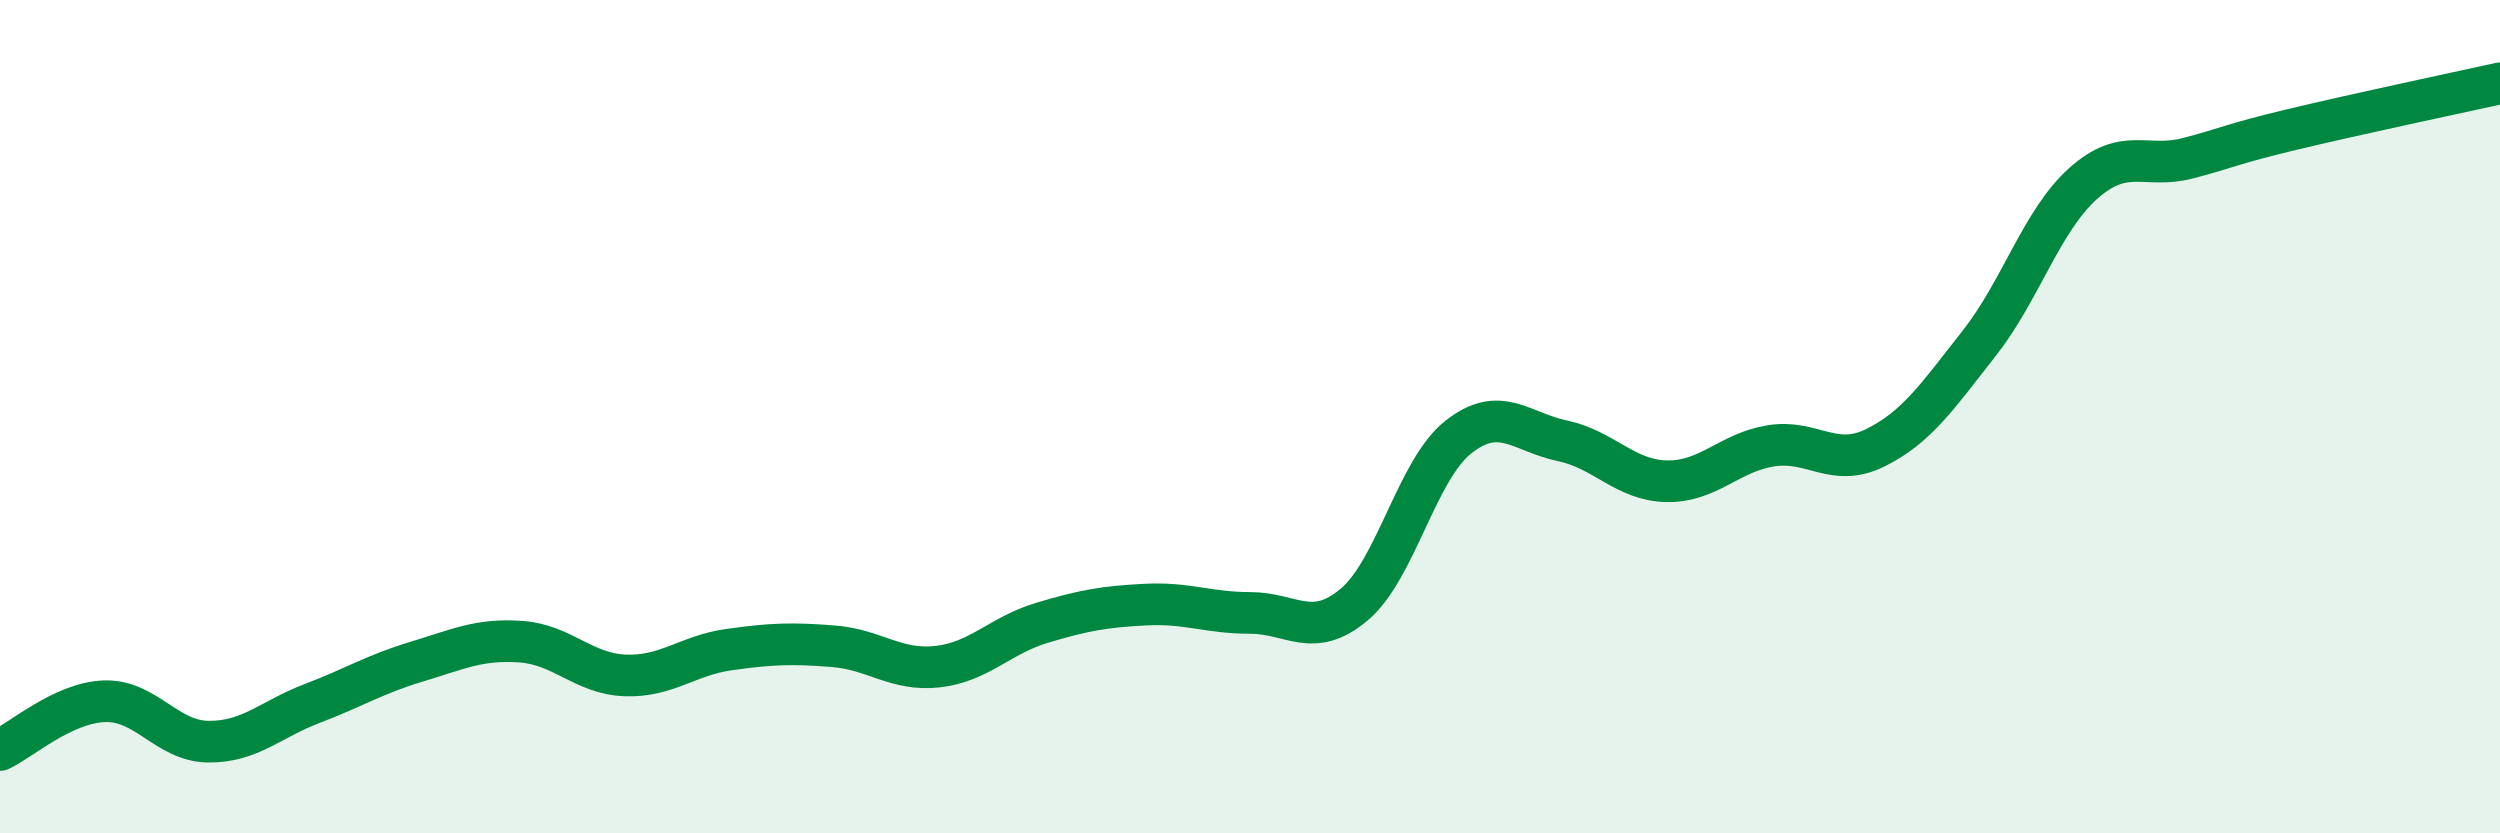 
    <svg width="60" height="20" viewBox="0 0 60 20" xmlns="http://www.w3.org/2000/svg">
      <path
        d="M 0,18 C 0.5,17.77 1.5,16.87 2.5,16.83 C 3.5,16.79 4,17.79 5,17.8 C 6,17.81 6.5,17.26 7.5,16.88 C 8.5,16.5 9,16.18 10,15.88 C 11,15.58 11.5,15.33 12.5,15.4 C 13.5,15.47 14,16.17 15,16.21 C 16,16.25 16.5,15.73 17.5,15.59 C 18.5,15.45 19,15.43 20,15.51 C 21,15.59 21.5,16.11 22.5,16 C 23.5,15.89 24,15.25 25,14.95 C 26,14.65 26.5,14.56 27.5,14.51 C 28.5,14.46 29,14.71 30,14.71 C 31,14.71 31.5,15.35 32.5,14.51 C 33.5,13.67 34,11.28 35,10.49 C 36,9.7 36.5,10.37 37.5,10.58 C 38.5,10.79 39,11.53 40,11.55 C 41,11.57 41.5,10.86 42.5,10.7 C 43.5,10.54 44,11.24 45,10.75 C 46,10.26 46.5,9.51 47.5,8.24 C 48.5,6.97 49,5.29 50,4.4 C 51,3.51 51.5,4.06 52.5,3.8 C 53.5,3.54 53.5,3.47 55,3.11 C 56.5,2.75 59,2.22 60,2L60 20L0 20Z"
        fill="#008740"
        opacity="0.1"
        stroke-linecap="round"
        stroke-linejoin="round"
      />
      <path
        d="M 0,18 C 0.5,17.77 1.5,16.87 2.5,16.83 C 3.5,16.79 4,17.79 5,17.8 C 6,17.81 6.5,17.26 7.5,16.88 C 8.5,16.5 9,16.18 10,15.88 C 11,15.58 11.5,15.33 12.5,15.4 C 13.5,15.47 14,16.17 15,16.21 C 16,16.25 16.5,15.73 17.5,15.59 C 18.5,15.45 19,15.43 20,15.51 C 21,15.59 21.5,16.11 22.5,16 C 23.5,15.89 24,15.25 25,14.95 C 26,14.65 26.5,14.56 27.5,14.51 C 28.5,14.46 29,14.71 30,14.71 C 31,14.71 31.5,15.35 32.5,14.51 C 33.5,13.67 34,11.28 35,10.49 C 36,9.7 36.5,10.37 37.5,10.58 C 38.5,10.79 39,11.53 40,11.55 C 41,11.57 41.5,10.86 42.5,10.7 C 43.5,10.54 44,11.24 45,10.75 C 46,10.26 46.5,9.51 47.5,8.24 C 48.5,6.97 49,5.29 50,4.4 C 51,3.51 51.5,4.06 52.5,3.8 C 53.5,3.54 53.5,3.47 55,3.11 C 56.5,2.75 59,2.22 60,2"
        stroke="#008740"
        stroke-width="1"
        fill="none"
        stroke-linecap="round"
        stroke-linejoin="round"
      />
    </svg>
  